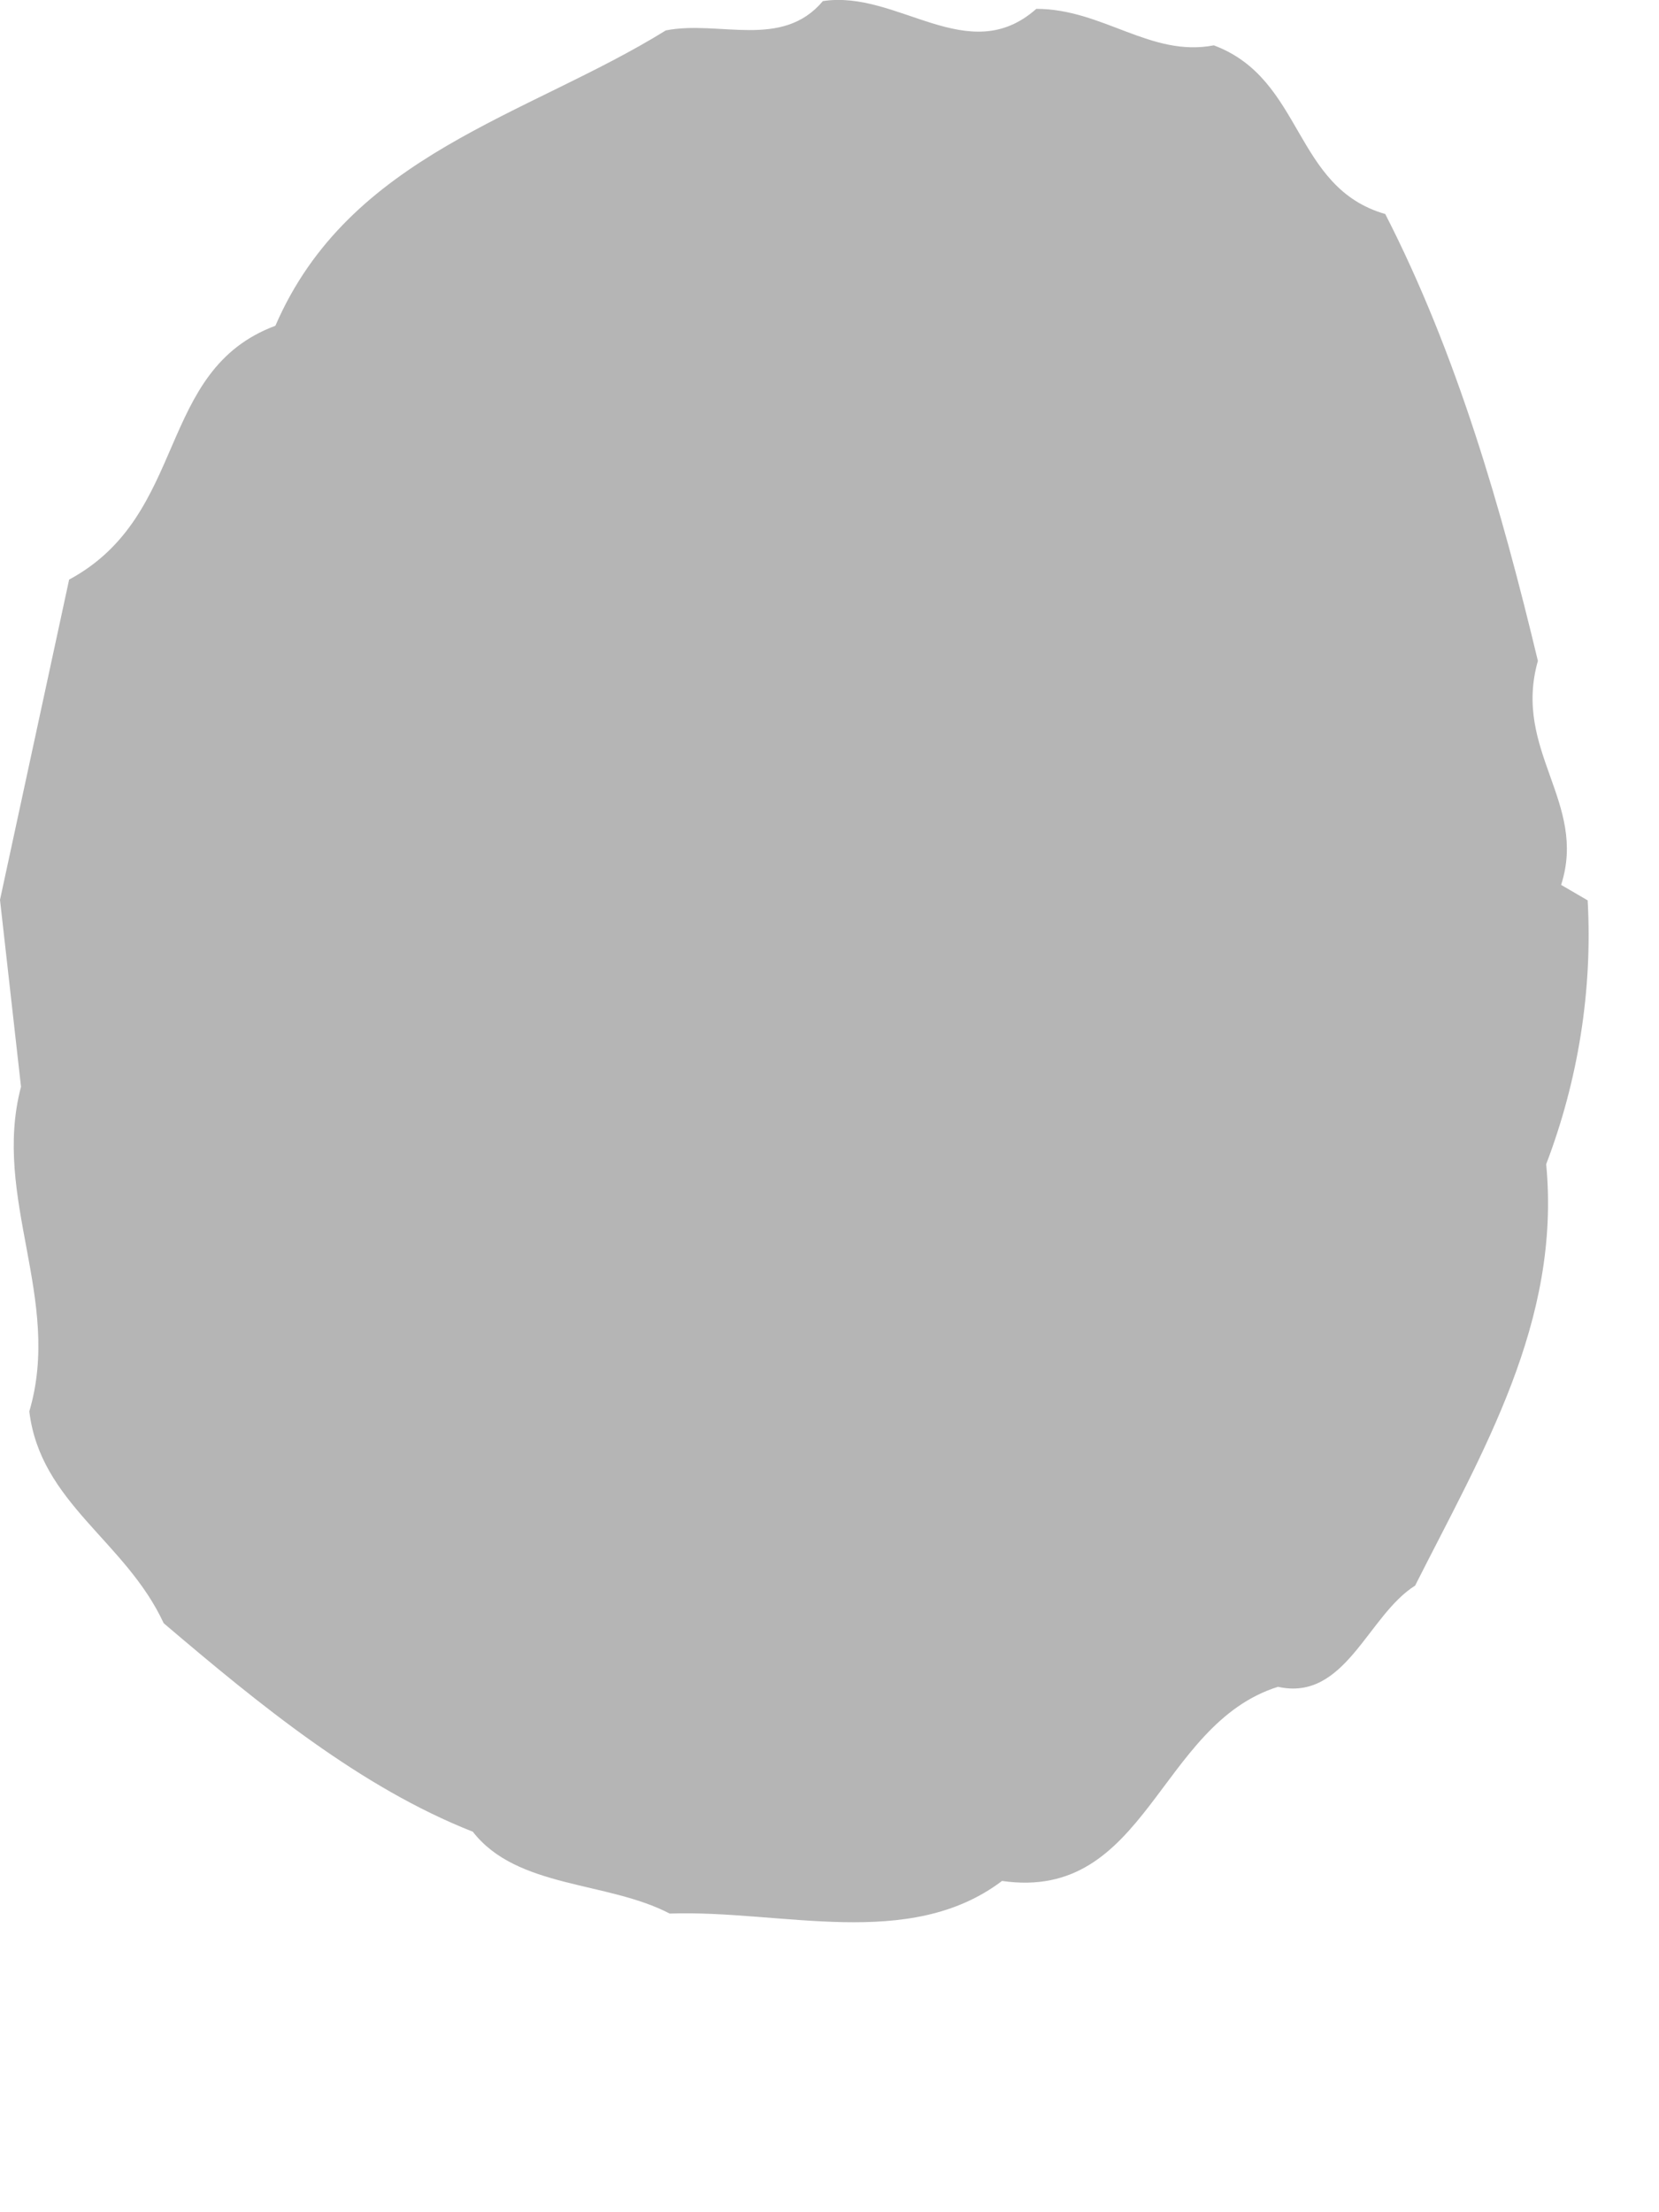 <?xml version="1.0" encoding="utf-8"?>
<svg xmlns="http://www.w3.org/2000/svg" fill="none" height="100%" overflow="visible" preserveAspectRatio="none" style="display: block;" viewBox="0 0 3 4" width="100%">
<path d="M1.874 0.016C1.994 0.016 2.081 0.104 2.195 0.082C2.358 0.143 2.338 0.339 2.505 0.387C2.635 0.641 2.715 0.92 2.781 1.195C2.735 1.357 2.871 1.451 2.823 1.6L2.871 1.628C2.88 1.79 2.854 1.953 2.796 2.105C2.823 2.39 2.681 2.625 2.559 2.867C2.473 2.921 2.433 3.077 2.311 3.05C2.094 3.118 2.074 3.439 1.812 3.401C1.644 3.528 1.414 3.453 1.211 3.46C1.098 3.401 0.935 3.415 0.855 3.312C0.652 3.232 0.47 3.083 0.296 2.935C0.227 2.786 0.073 2.718 0.053 2.552C0.113 2.349 -0.015 2.166 0.038 1.965L0 1.627L0.125 1.048C0.342 0.931 0.281 0.67 0.498 0.589C0.632 0.279 0.954 0.21 1.204 0.055C1.3 0.036 1.414 0.09 1.488 0.002C1.623 -0.019 1.751 0.125 1.874 0.016Z" fill="#B5B5B5" id="Vector"/>
</svg>